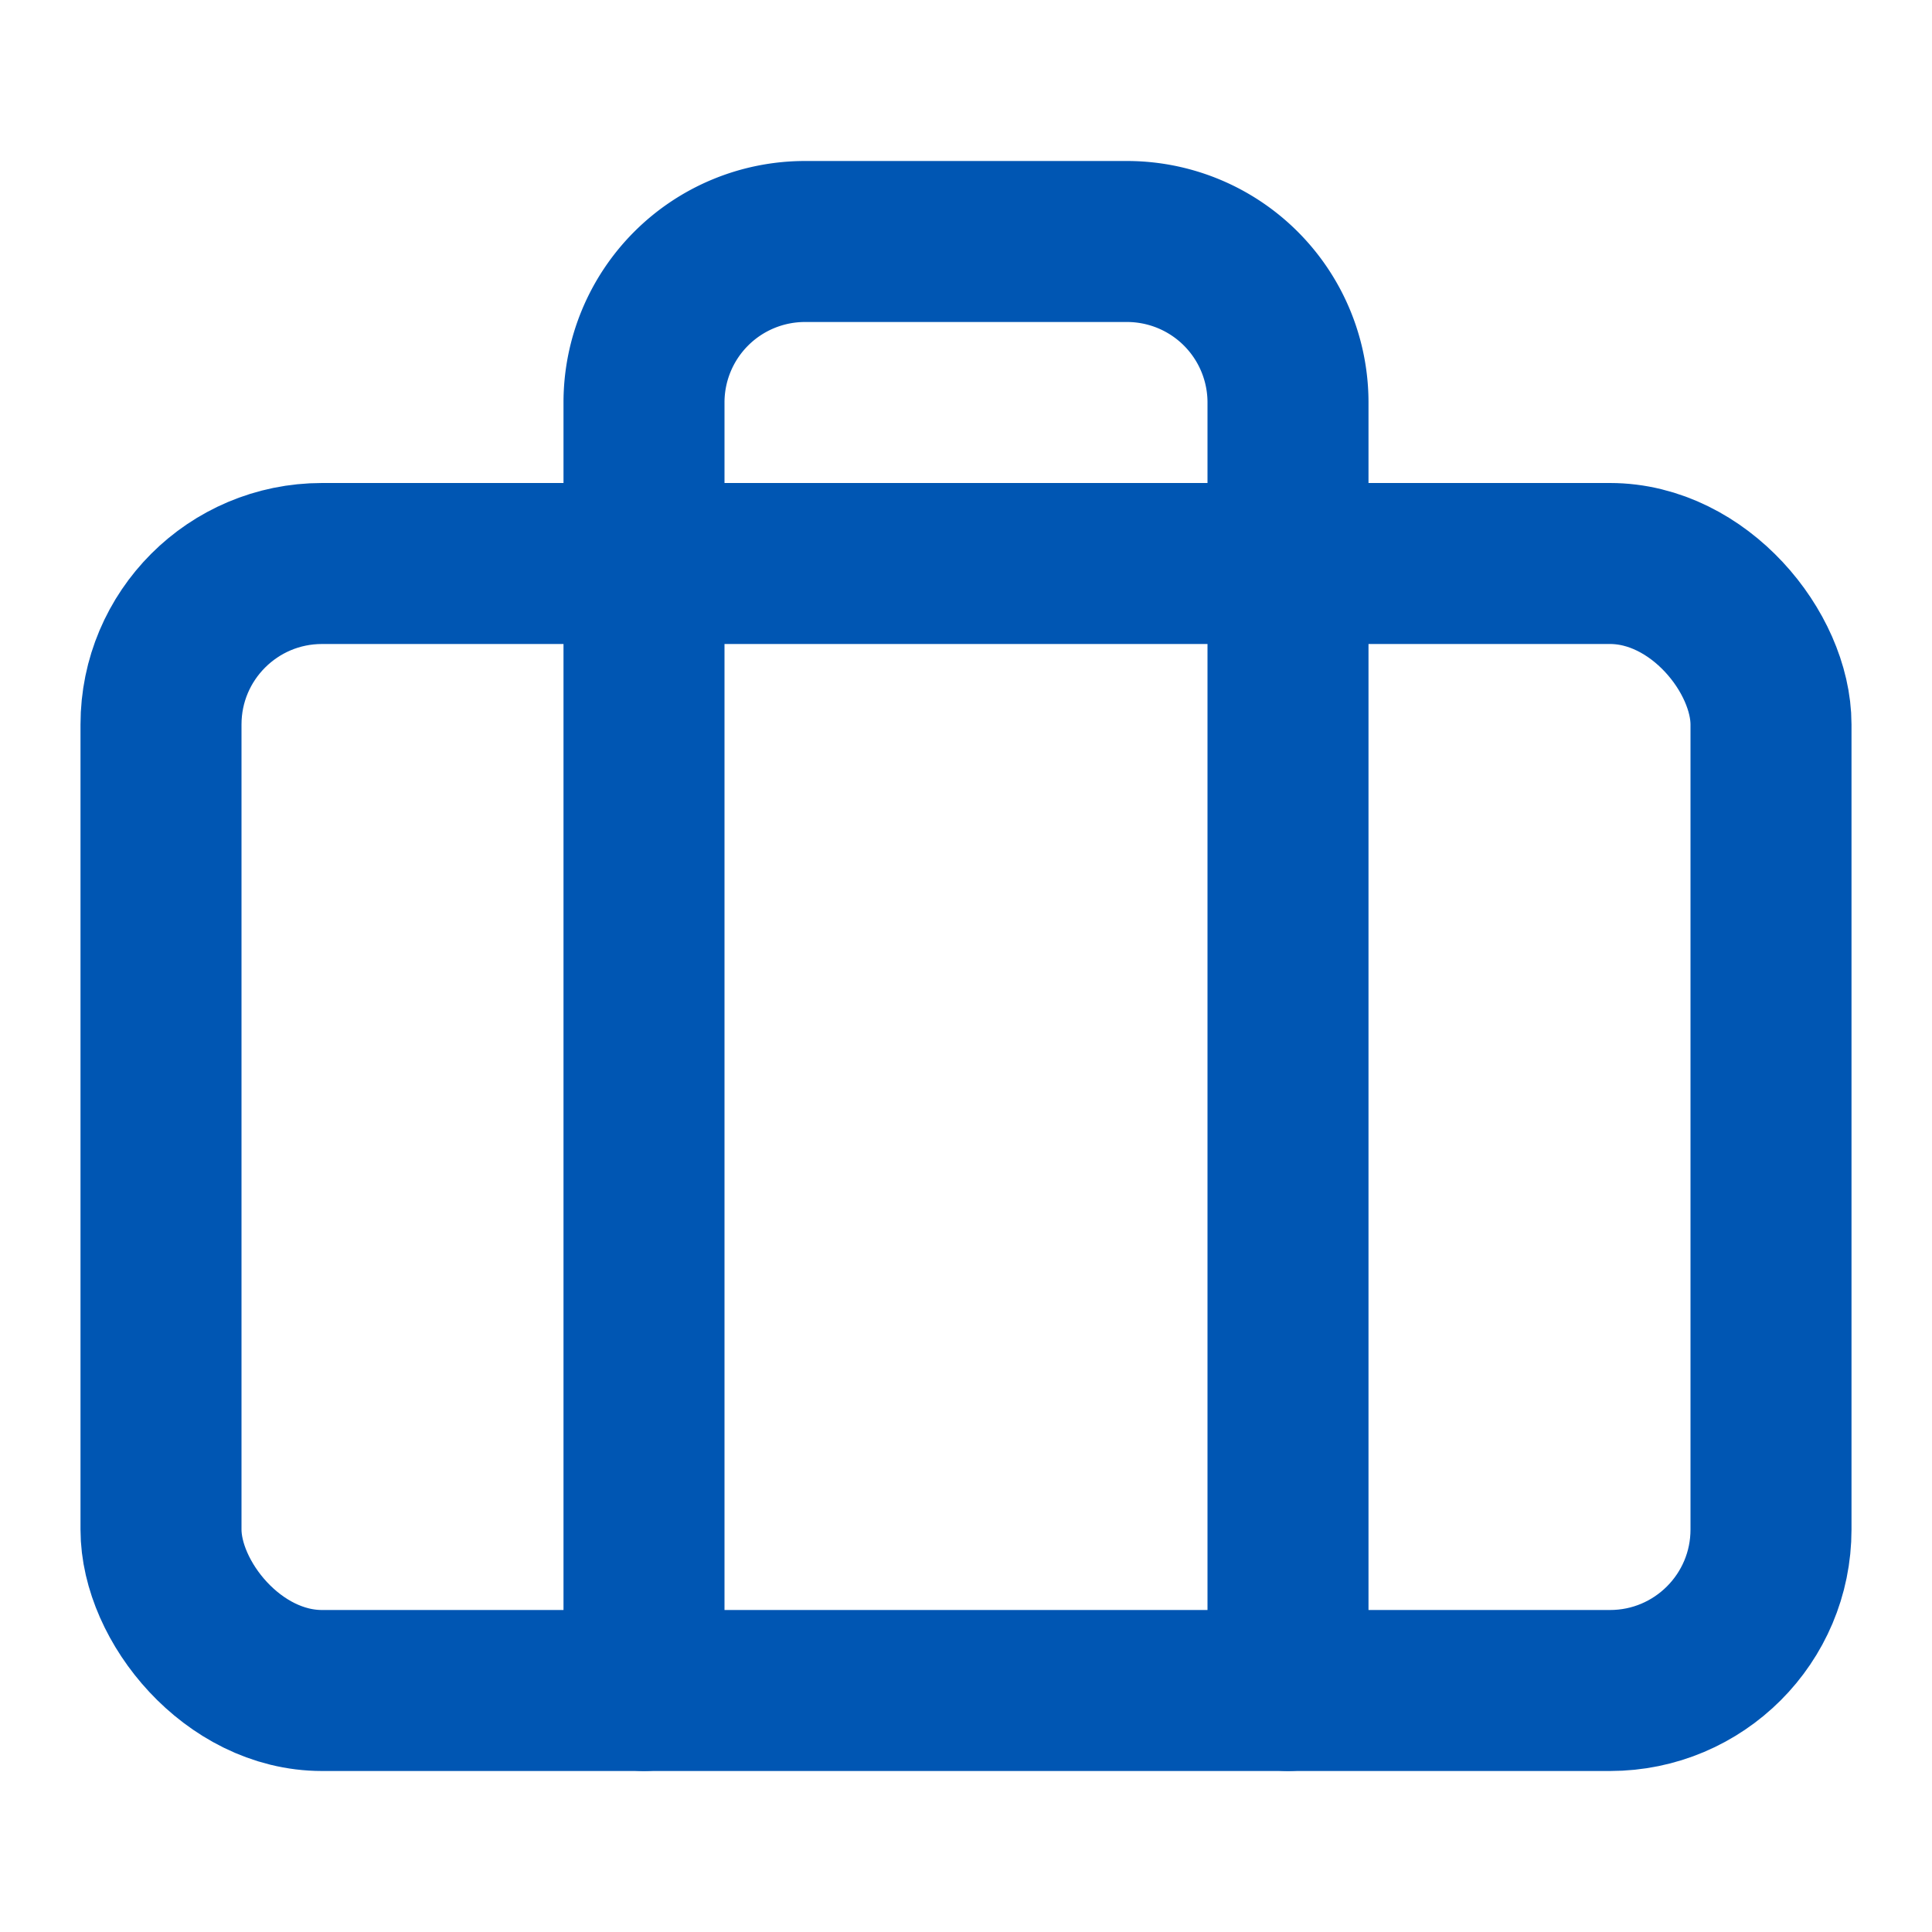 <svg xmlns="http://www.w3.org/2000/svg" width="24" height="24" viewBox="0 0 24 24" fill="none" stroke="#0056b3" stroke-width="2" stroke-linecap="round" stroke-linejoin="round"><rect width="20" height="14" x="2" y="7" rx="2" ry="2"/><path d="M16 21V5a2 2 0 0 0-2-2h-4a2 2 0 0 0-2 2v16"/></svg>
